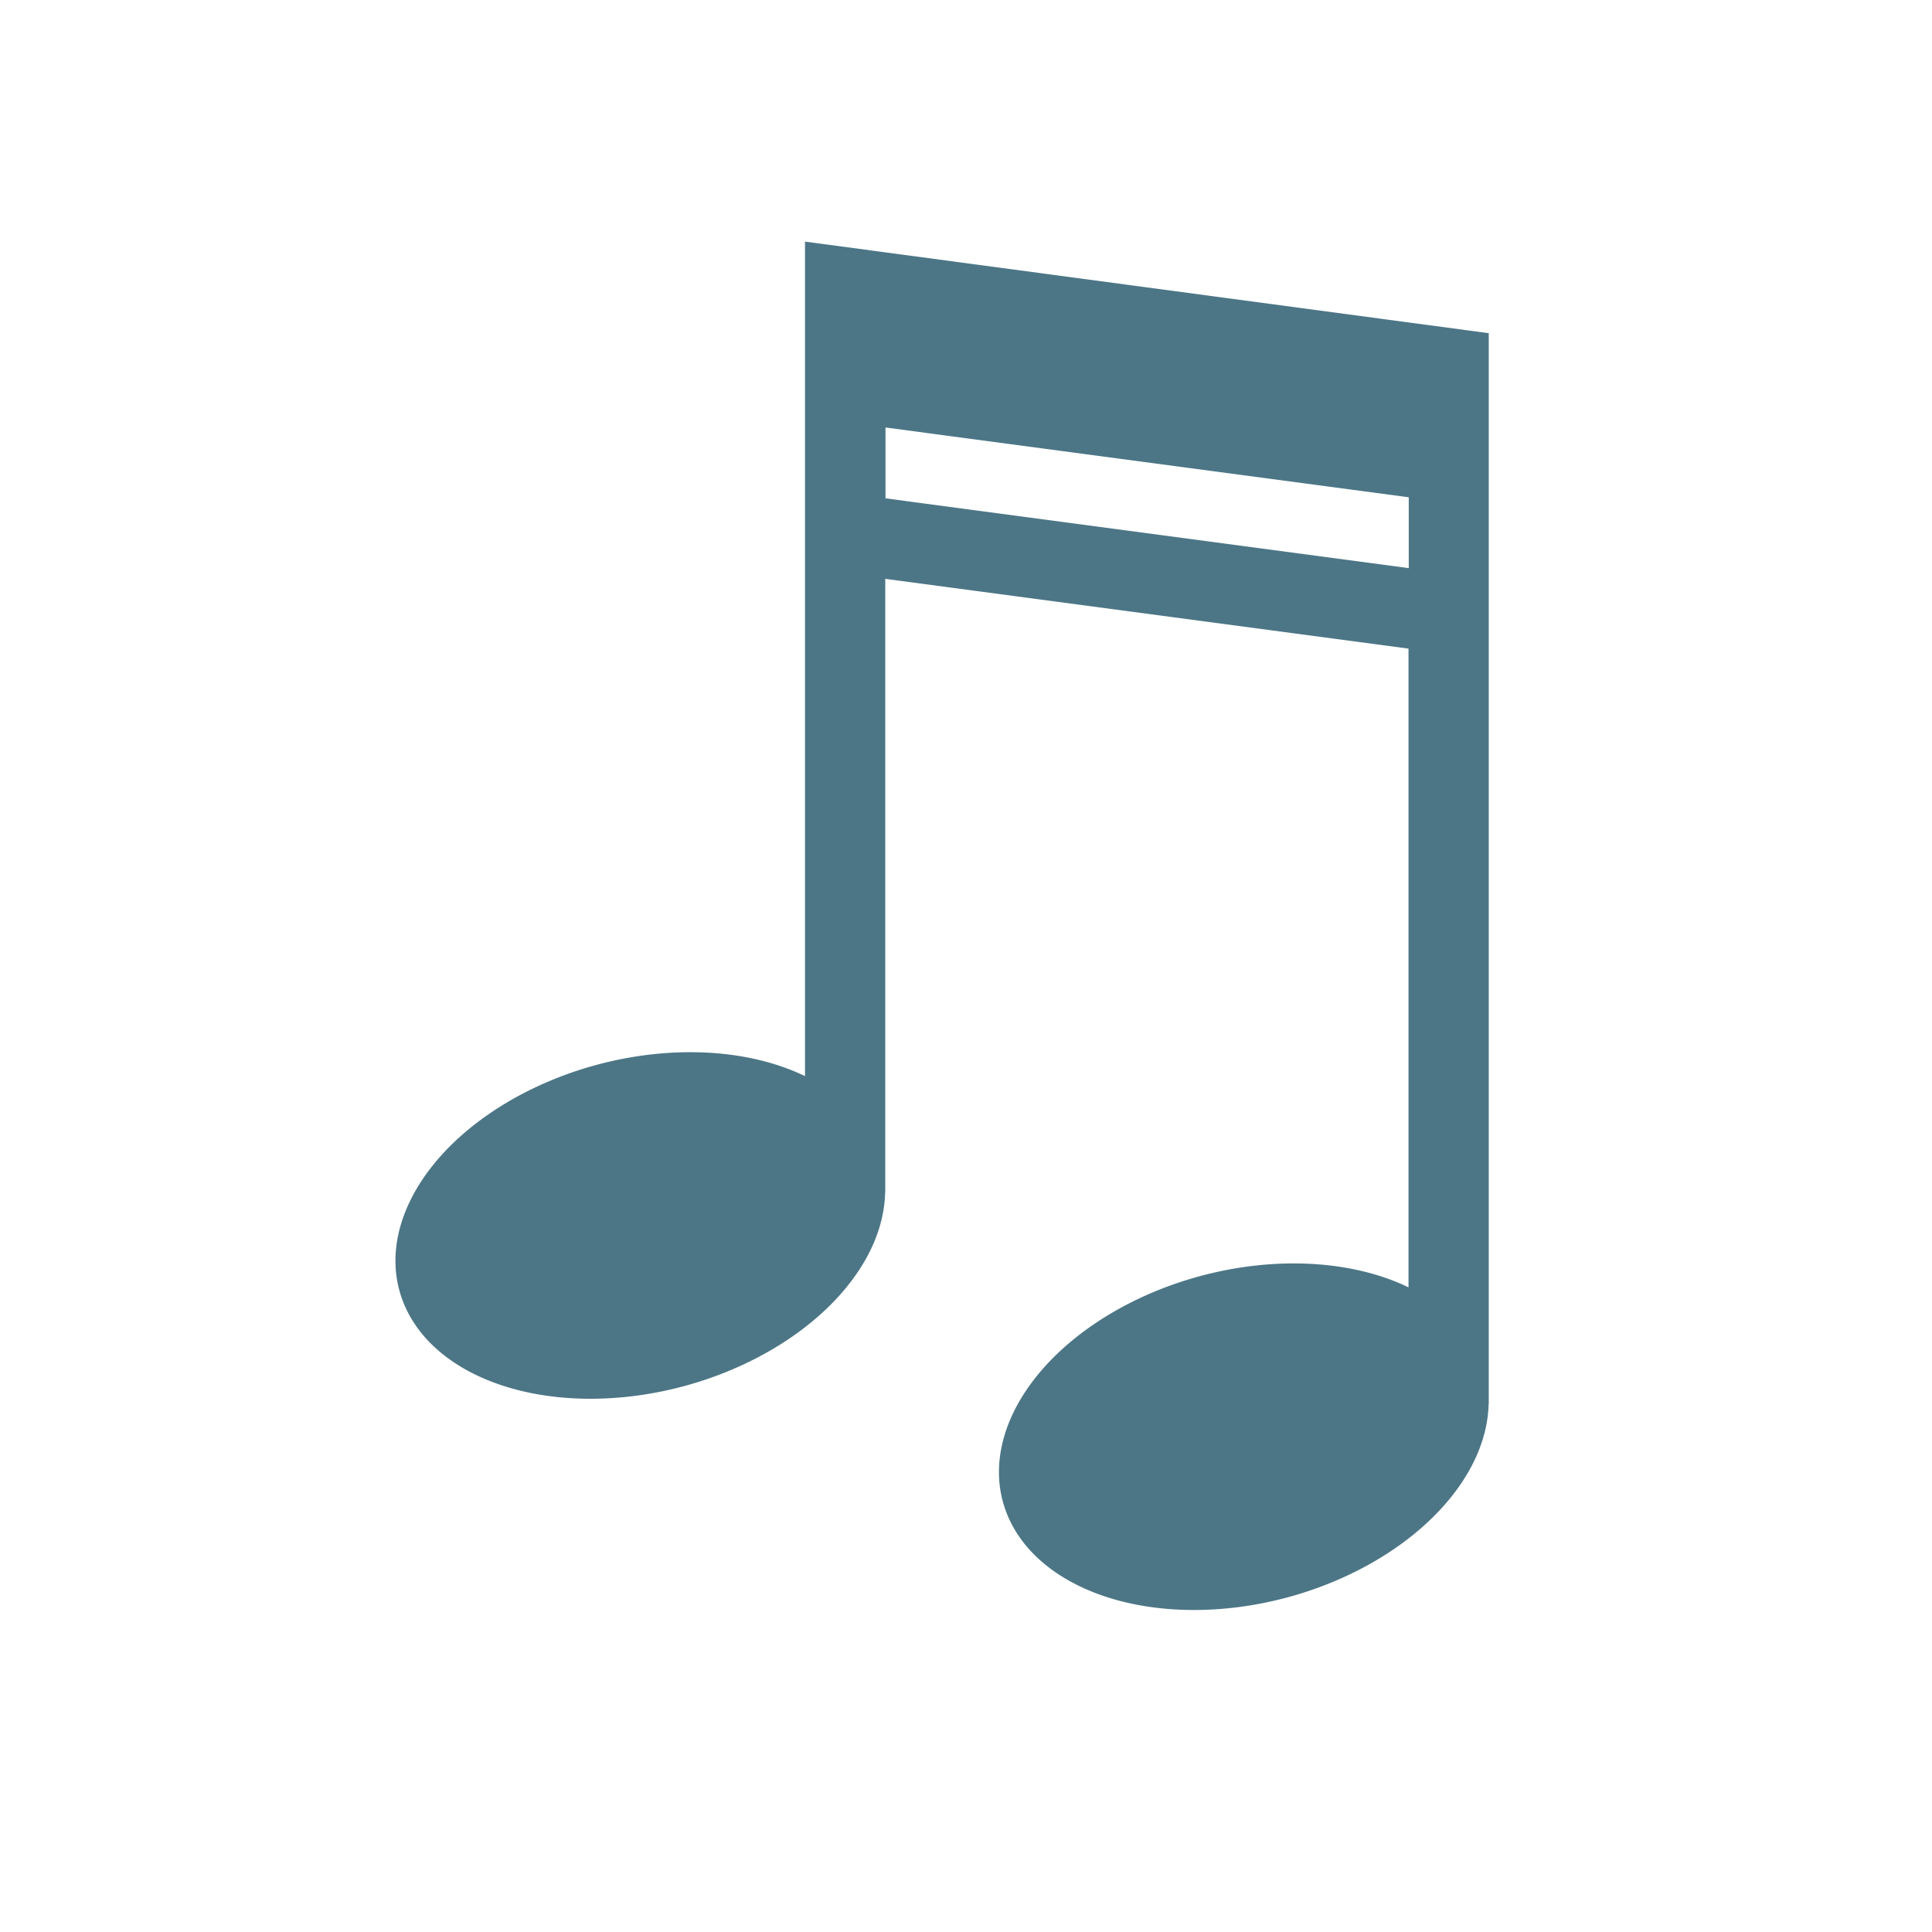 <svg xmlns="http://www.w3.org/2000/svg" viewBox="0 0 48 48">
 <g transform="translate(-0.458,-1006.362)">
  <path d="m 20 6 l 0 20.736 a 4.136 6.204 75 0 0 -5.158 -0.285 a 4.136 6.204 75 0 0 -4.922 5.602 a 4.136 6.204 75 0 0 7.06 2.389 a 4.136 6.204 75 0 0 5.01 -4.807 l 0.004 0 l 0 -15.254 l 13 1.734 l 0 15.869 a 4.136 6.204 75 0 0 -5.158 -0.285 a 4.136 6.204 75 0 0 -4.922 5.602 a 4.136 6.204 75 0 0 7.06 2.389 a 4.136 6.204 75 0 0 5.01 -4.809 l 0.004 0.002 l 0 -26.605 l -17 -2.277 z m 2 4.621 l 13 1.734 l 0 1.76 l -13 -1.734 l 0 -1.76 z" transform="translate(0.458,1006.362)" style="fill:#4c7686"/>
 </g>
</svg>
